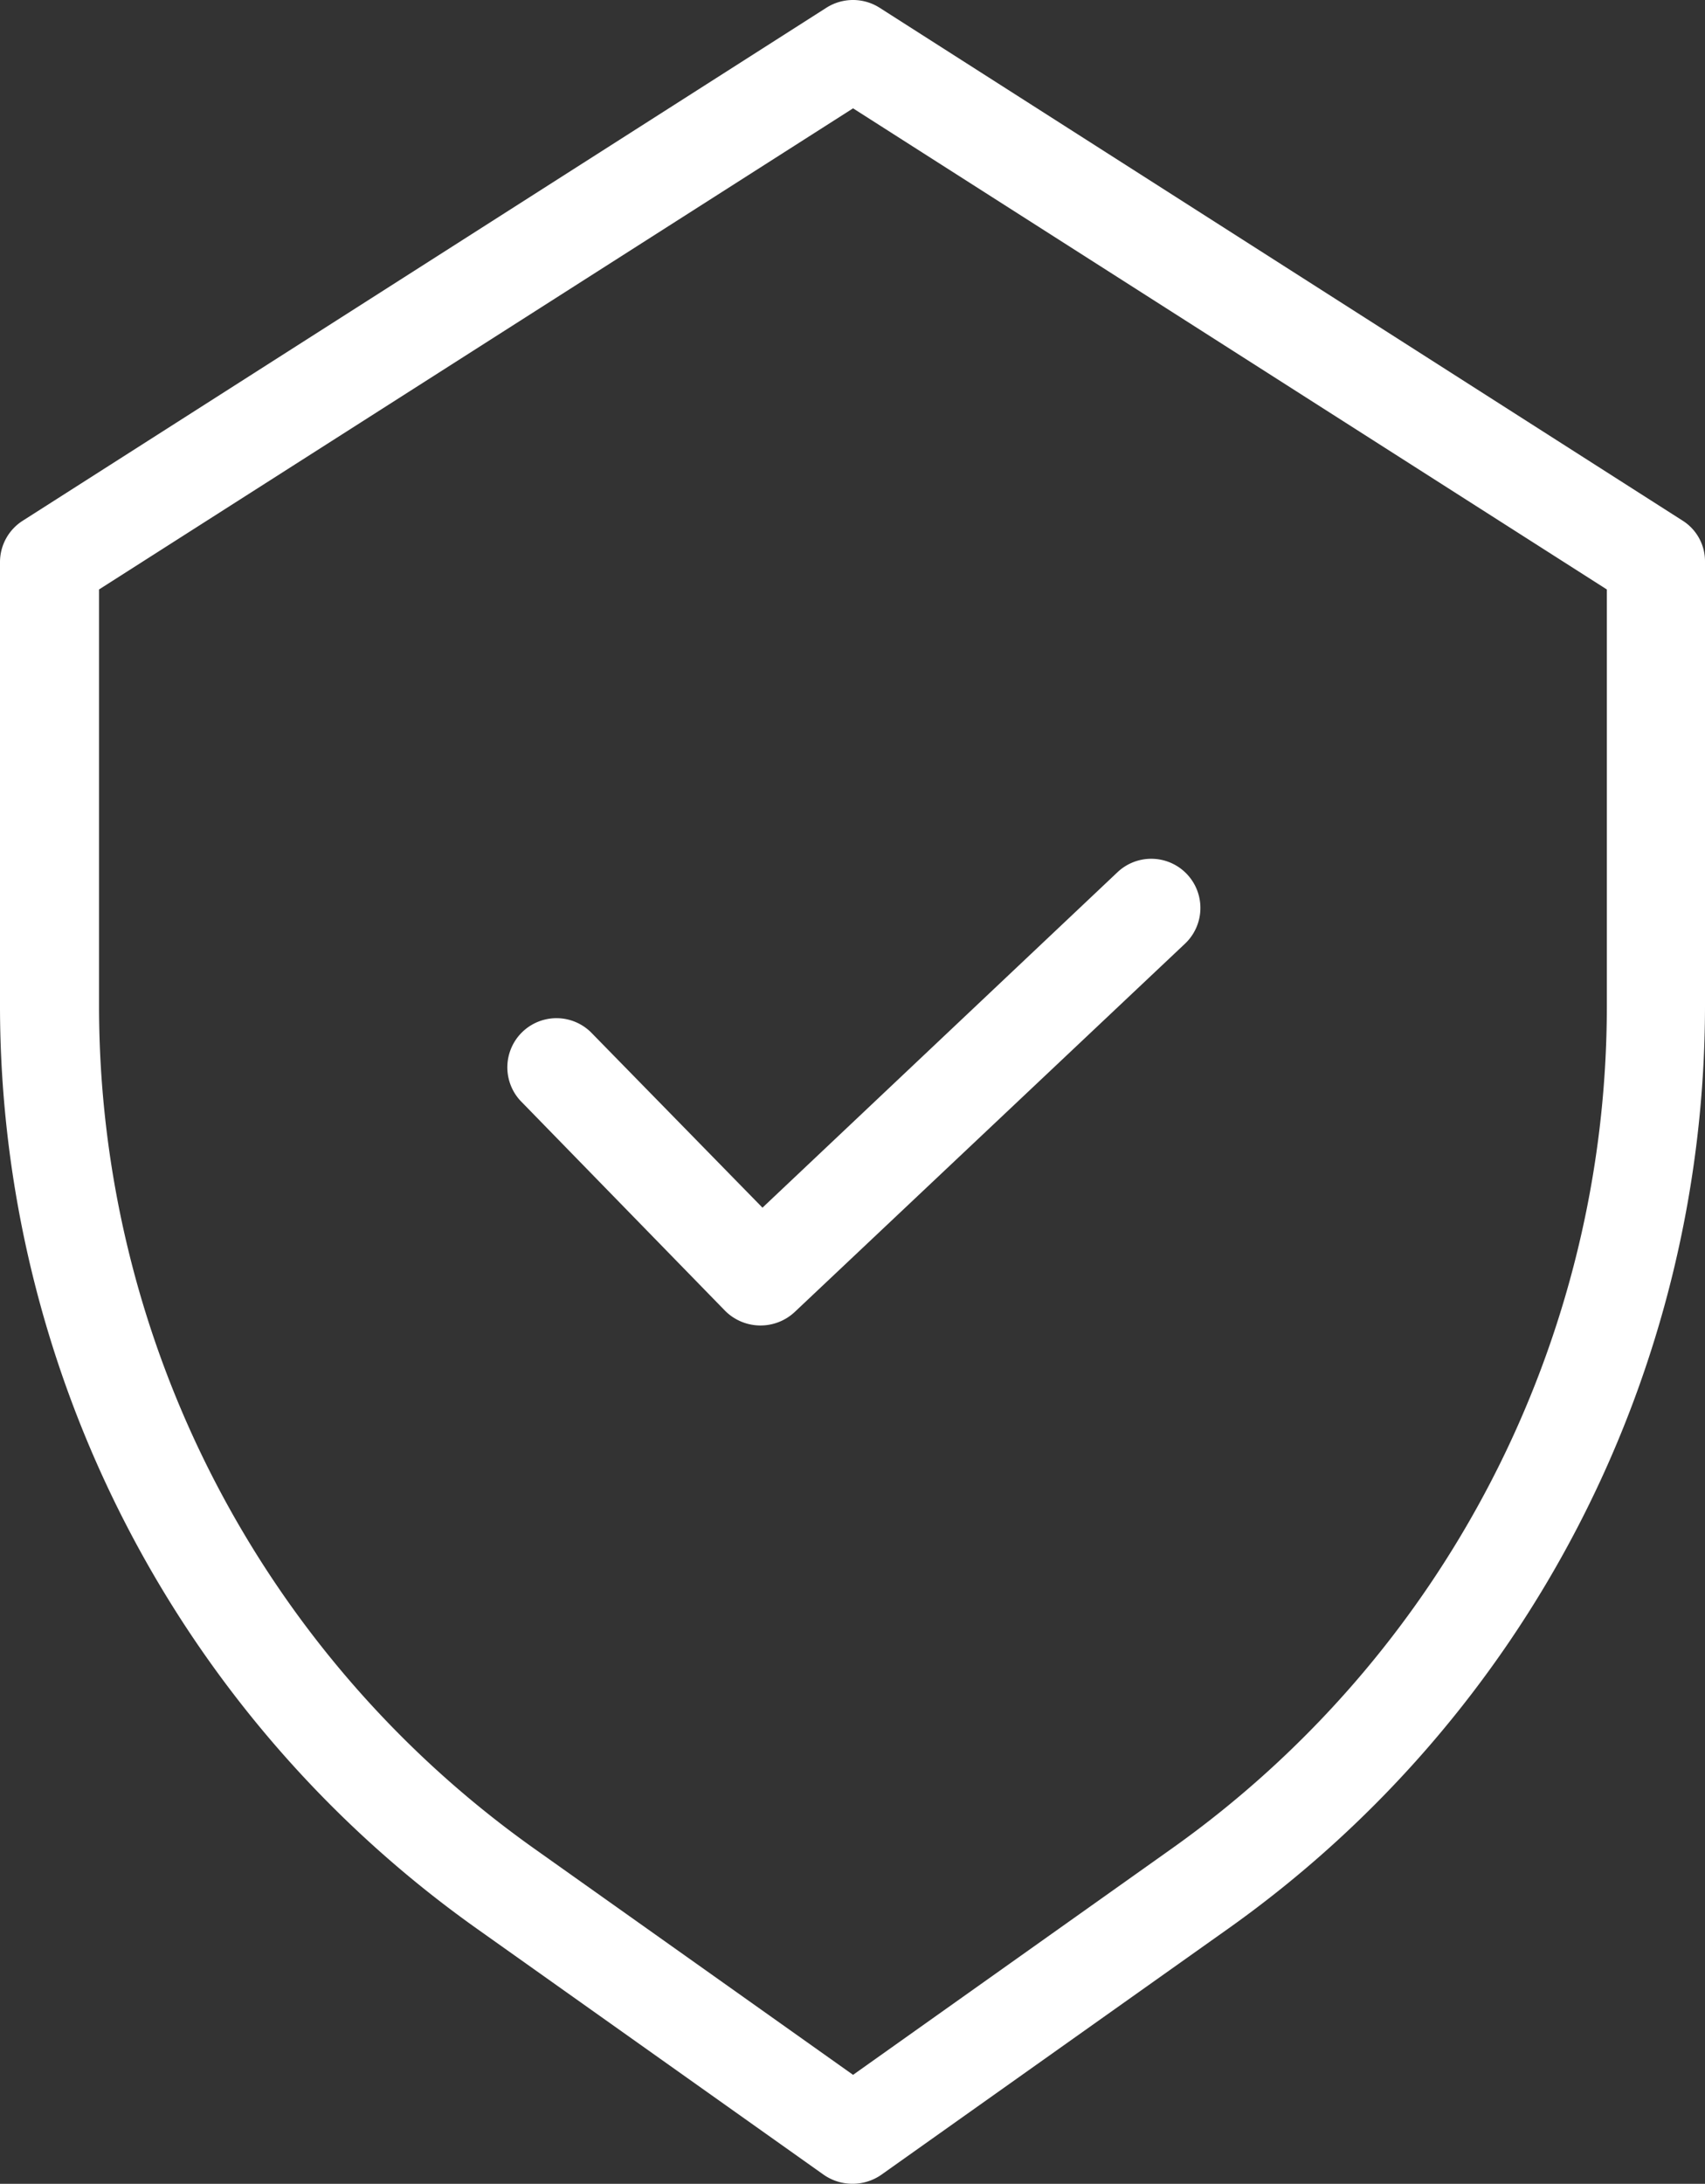 <svg xmlns="http://www.w3.org/2000/svg" width="49.989" height="64" viewBox="0 0 49.989 64"><rect x="0" y="0" width="49.989" height="64" fill="#333333" stroke="none"/><defs><style>.a{fill:#fff;}</style></defs><g transform="translate(-0.489 -0.001)"><path class="a" d="M49.813,15.254,26.278.228a1.453,1.453,0,0,0-1.56,0L1.168,15.254a1.437,1.437,0,0,0-.679,1.214V29.5A33.18,33.18,0,0,0,14.46,56.517l10.186,7.224a1.481,1.481,0,0,0,1.676,0l10.186-7.224A33.181,33.181,0,0,0,50.478,29.5V16.468a1.408,1.408,0,0,0-.665-1.214ZM47.6,29.514A30.279,30.279,0,0,1,34.846,54.176L25.5,60.808,16.15,54.176A30.28,30.28,0,0,1,3.393,29.514V17.276L25.5,3.176,47.6,17.276Zm0,0" transform="translate(0)"/><path class="a" d="M105.741,179.239a1.441,1.441,0,0,0-2.066,2.008l6,6.155a1.468,1.468,0,0,0,2.037.043l11.457-10.807a1.441,1.441,0,0,0-1.979-2.095l-10.417,9.839Zm0,0" transform="translate(-87.929 -148.988)"/></g></svg>